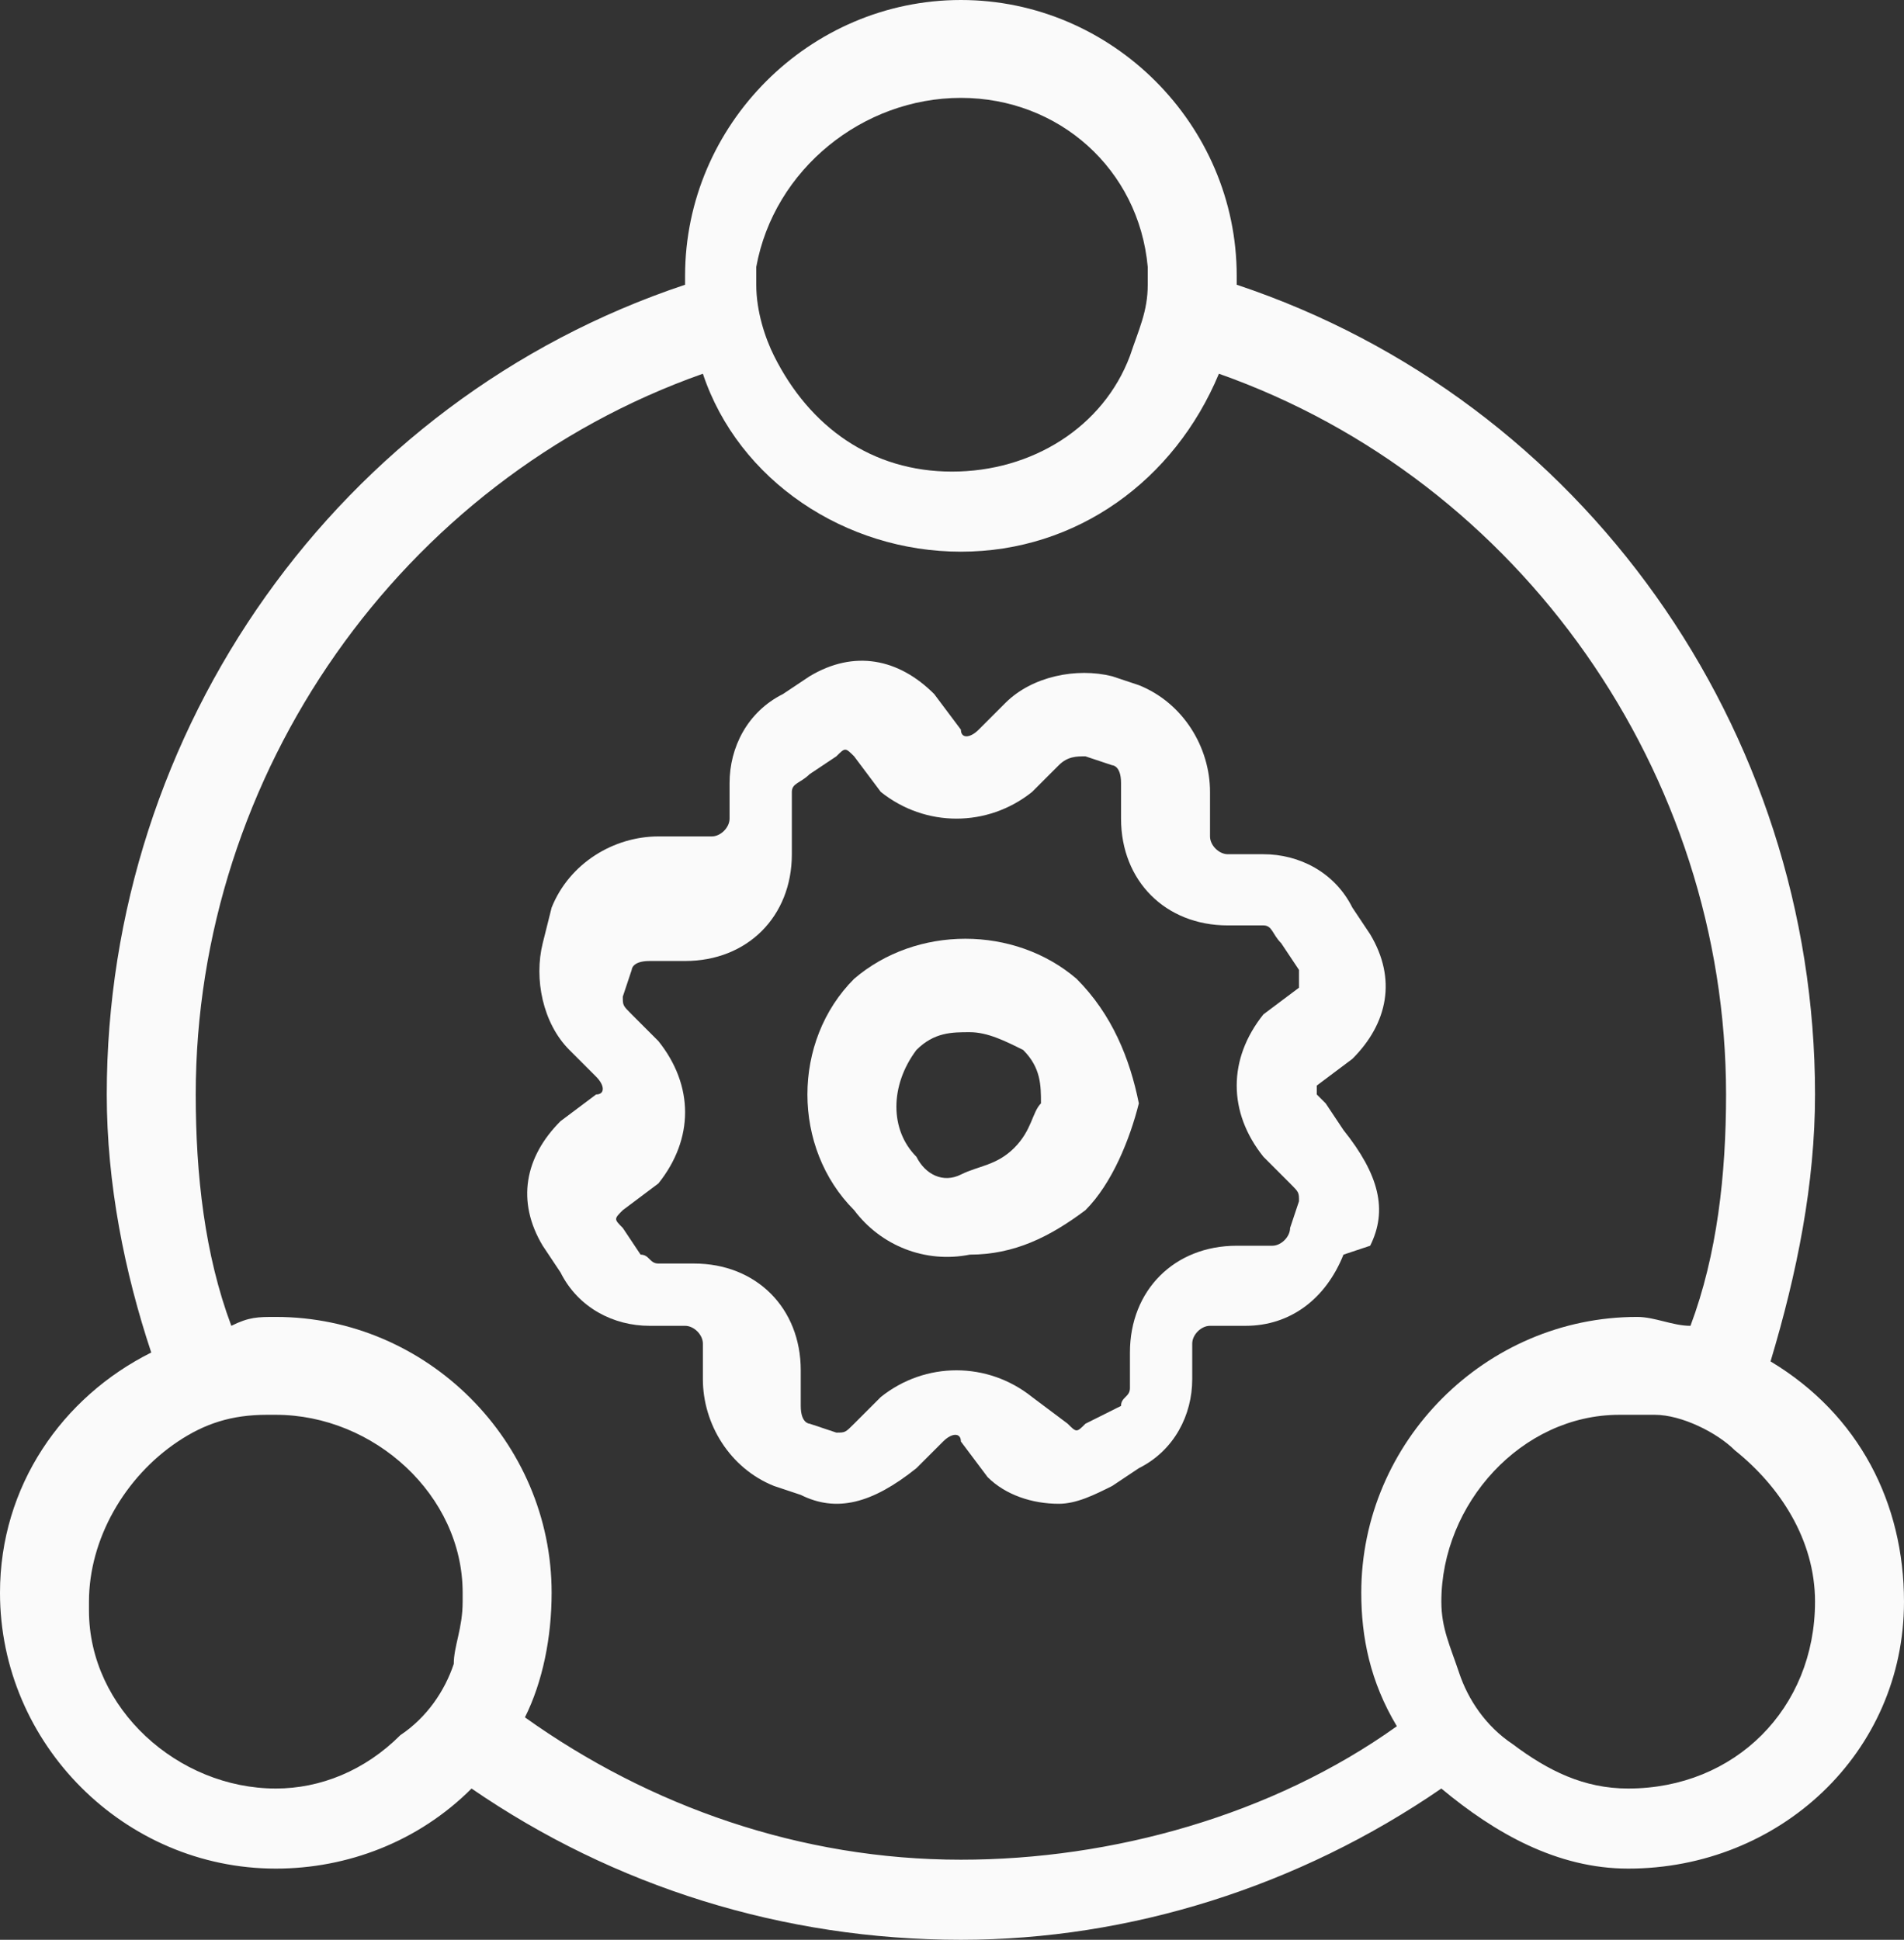 <?xml version="1.0" encoding="utf-8"?>
<!-- Generator: Adobe Illustrator 27.2.0, SVG Export Plug-In . SVG Version: 6.00 Build 0)  -->
<svg version="1.1" id="Layer_1" xmlns="http://www.w3.org/2000/svg" xmlns:xlink="http://www.w3.org/1999/xlink" x="0px" y="0px"
	 viewBox="0 0 21.4 21.8" style="enable-background:new 0 0 21.4 21.8;" xml:space="preserve">
<rect x="0" y="0" width="21.4" height="21.8" fill="#333333" stroke="none"/>
<style type="text/css">
	.st0{fill:none;}
	.st1{fill:#FAFAFA;}
</style>
<path class="st0" d="M10.8,11.5c-0.2,0-0.4,0.1-0.6,0.2c-0.3,0.4-0.3,0.8,0,1.2c0.1,0.1,0.3,0.2,0.5,0.2c0.2,0,0.5-0.1,0.6-0.3
	c0.1-0.1,0.2-0.3,0.2-0.5c0-0.2-0.1-0.4-0.2-0.6C11.2,11.6,11,11.5,10.8,11.5z"/>
<path class="st0" d="M14.4,10.7c0-0.1-0.1-0.2-0.2-0.2h-0.4c-0.7,0-1.2-0.5-1.2-1.2V8.9c0-0.2-0.1-0.2-0.1-0.2l-0.3-0.1
	c-0.1,0-0.2,0-0.3,0.1L11.6,9c-0.5,0.4-1.2,0.4-1.7,0L9.6,8.6c-0.1-0.1-0.1-0.1-0.2,0c0,0,0,0,0,0L9.1,8.8C9,8.8,8.9,8.9,8.9,9v0.4
	c0,0.7-0.5,1.2-1.2,1.2H7.4c-0.2,0-0.2,0.1-0.2,0.1L7.1,11c0,0.1,0,0.1,0.1,0.2l0.3,0.3c0.4,0.5,0.4,1.1,0,1.6l-0.4,0.3
	c-0.1,0.1-0.1,0.1,0,0.2c0,0,0,0,0,0l0.2,0.3C7.3,14,7.4,14,7.5,14h0.4c0.7,0,1.2,0.5,1.2,1.2v0.4c0,0.2,0.1,0.2,0.1,0.2l0.3,0.1
	c0.1,0,0.1,0,0.2-0.1l0.3-0.3c0.5-0.4,1.2-0.4,1.7,0l0.3,0.4l0,0c0.1,0.1,0.1,0.1,0.2,0c0,0,0,0,0,0l0.4-0.2c0.1,0,0.1-0.1,0.1-0.2
	v-0.4c0-0.7,0.5-1.2,1.2-1.2h0.4l0.2-0.2l0.1-0.3c0-0.1,0-0.1-0.1-0.2l-0.3-0.3c-0.4-0.5-0.4-1.1,0-1.6l0.4-0.3
	c0.1-0.1,0.1-0.1,0-0.2c0,0,0,0,0,0L14.4,10.7z M12.1,13.6c-0.4,0.3-0.8,0.5-1.3,0.5c-0.5,0-0.9-0.2-1.3-0.5c-0.7-0.7-0.7-1.9,0-2.6
	c0.7-0.6,1.8-0.6,2.5,0l0,0c0.4,0.4,0.6,0.9,0.5,1.4C12.6,12.8,12.4,13.3,12.1,13.6z"/>
<path class="st0" d="M18.3,14.9c0.2,0,0.4,0,0.6,0.1c0.3-0.8,0.4-1.7,0.4-2.6c0-3.6-2.3-6.9-5.7-8.1c-0.4,1.2-1.6,2-2.9,2
	c-1.3,0-2.4-0.8-2.9-2c-3.4,1.2-5.6,4.4-5.6,8c0,0.9,0.1,1.8,0.4,2.6c0.2,0,0.3-0.1,0.5-0.1c1.7,0,3.1,1.4,3.1,3.1
	c0,0.5-0.1,1-0.3,1.4c1.4,1,3.1,1.6,4.9,1.6c1.7,0,3.4-0.5,4.8-1.5c-0.3-0.5-0.4-1-0.4-1.5C15.3,16.2,16.6,14.9,18.3,14.9z
	 M14.2,15.1h-0.4c-0.1,0-0.2,0.1-0.2,0.2v0.4c0,0.4-0.2,0.8-0.6,1L12.6,17c-0.2,0.1-0.4,0.2-0.6,0.2c-0.3,0-0.6-0.1-0.8-0.3
	l-0.3-0.5c-0.1-0.1-0.1-0.1-0.2,0c0,0,0,0,0,0l-0.3,0.3C10,17,9.6,17.1,9.1,17l-0.3-0.1C8.3,16.7,8,16.2,8,15.7v-0.4
	c0-0.1-0.1-0.2-0.2-0.2H7.4c-0.4,0-0.8-0.2-1-0.6l-0.2-0.3c-0.3-0.5-0.2-1,0.2-1.4l0.3-0.4v-0.2l-0.3-0.3c-0.3-0.3-0.4-0.8-0.3-1.2
	l0.1-0.3c0.2-0.5,0.7-0.8,1.2-0.8h0.4C7.9,9.6,8,9.5,8,9.4V8.9c0-0.4,0.2-0.8,0.6-1l0.3-0.2c0.5-0.3,1-0.2,1.4,0.2l0.3,0.4h0.2
	L11.1,8c0.3-0.3,0.8-0.4,1.2-0.3l0,0l0.3,0.1c0.6,0,1,0.5,1,1.1v0.4c0,0.1,0.1,0.2,0.2,0.2h0.4c0.4,0,0.8,0.2,1,0.6l0.2,0.3
	c0.3,0.5,0.2,1-0.2,1.4l-0.4,0.3v0.1c0,0.1,0,0.1,0.1,0.1h0l0.3,0.3c0.3,0.4,0.4,0.8,0.3,1.3l-0.1,0.3
	C15.2,14.7,14.8,15.1,14.2,15.1z"/>
<path class="st1" d="M12.1,11c-0.7-0.6-1.8-0.6-2.5,0c-0.7,0.7-0.7,1.9,0,2.6c0.3,0.4,0.8,0.6,1.3,0.5c0.5,0,0.9-0.2,1.3-0.5
	c0.3-0.3,0.5-0.8,0.6-1.2C12.7,11.9,12.5,11.4,12.1,11z M11.4,12.9c-0.2,0.2-0.4,0.2-0.6,0.3s-0.4,0-0.5-0.2c-0.3-0.3-0.3-0.8,0-1.2
	c0,0,0,0,0,0c0.2-0.2,0.4-0.2,0.6-0.2c0.2,0,0.4,0.1,0.6,0.2c0.2,0.2,0.2,0.4,0.2,0.6C11.6,12.5,11.6,12.7,11.4,12.9z"/>
<path class="st1" d="M15.4,14c0.2-0.4,0.1-0.8-0.3-1.3l-0.2-0.3l-0.1-0.1v-0.1l0.4-0.3c0.4-0.4,0.5-0.9,0.2-1.4l-0.2-0.3
	c-0.2-0.4-0.6-0.6-1-0.6h-0.4c-0.1,0-0.2-0.1-0.2-0.2V8.9c0-0.5-0.3-1-0.8-1.2l-0.3-0.1l0,0c-0.4-0.1-0.9,0-1.2,0.3L11,8.2
	c-0.1,0.1-0.2,0.1-0.2,0l-0.3-0.4c-0.4-0.4-0.9-0.5-1.4-0.2L8.8,7.8C8.4,8,8.2,8.4,8.2,8.8v0.4c0,0.1-0.1,0.2-0.2,0.2H7.4
	c-0.5,0-1,0.3-1.2,0.8l-0.1,0.4c-0.1,0.4,0,0.9,0.3,1.2l0.3,0.3c0.1,0.1,0.1,0.2,0,0.2l-0.4,0.3C5.9,13,5.8,13.5,6.1,14l0.2,0.3
	c0.2,0.4,0.6,0.6,1,0.6h0.4c0.1,0,0.2,0.1,0.2,0.2v0.4c0,0.5,0.3,1,0.8,1.2L9,16.8c0.4,0.2,0.8,0.1,1.3-0.3l0.3-0.3
	c0.1-0.1,0.2-0.1,0.2,0l0.3,0.4c0.2,0.2,0.5,0.3,0.8,0.3c0.2,0,0.4-0.1,0.6-0.2l0.3-0.2c0.4-0.2,0.6-0.6,0.6-1v-0.4
	c0-0.1,0.1-0.2,0.2-0.2H14c0.5,0,0.9-0.3,1.1-0.8L15.4,14z M14.6,11.1l-0.4,0.3c-0.4,0.5-0.4,1.1,0,1.6l0.3,0.3
	c0.1,0.1,0.1,0.1,0.1,0.2l-0.1,0.3c0,0.1-0.1,0.2-0.2,0.2h-0.4c-0.7,0-1.2,0.5-1.2,1.2v0.4c0,0.1-0.1,0.1-0.1,0.2L12.2,16
	c-0.1,0.1-0.1,0.1-0.2,0c0,0,0,0,0,0l0,0l-0.4-0.3c-0.5-0.4-1.2-0.4-1.7,0L9.6,16c-0.1,0.1-0.1,0.1-0.2,0.1L9.1,16
	c0,0-0.1,0-0.1-0.2v-0.4c0-0.7-0.5-1.2-1.2-1.2H7.4c-0.1,0-0.1-0.1-0.2-0.1L7,13.8c-0.1-0.1-0.1-0.1,0-0.2c0,0,0,0,0,0l0.4-0.3
	c0.4-0.5,0.4-1.1,0-1.6l-0.3-0.3C7,11.3,7,11.3,7,11.2l0.1-0.3c0,0,0-0.1,0.2-0.1h0.4c0.7,0,1.2-0.5,1.2-1.2V8.9
	c0-0.1,0.1-0.1,0.2-0.2l0.3-0.2c0.1-0.1,0.1-0.1,0.2,0c0,0,0,0,0,0l0.3,0.4c0.5,0.4,1.2,0.4,1.7,0l0.3-0.3c0.1-0.1,0.2-0.1,0.3-0.1
	l0.3,0.1c0,0,0.1,0,0.1,0.2v0.4c0,0.7,0.5,1.2,1.2,1.2h0.4c0.1,0,0.1,0.1,0.2,0.2l0.2,0.3V11.1z"/>
<path class="st1" d="M19.9,15.3c0.3-1,0.5-2,0.5-3c0-4.1-2.6-7.8-6.5-9.1V3.1c0-1.7-1.4-3.1-3.1-3.1S7.7,1.4,7.7,3.1c0,0,0,0,0,0
	v0.1c-3.9,1.3-6.5,5-6.5,9.1c0,1,0.2,2,0.5,2.9c-1,0.5-1.7,1.5-1.7,2.7C0,19.6,1.4,21,3.1,21c0.8,0,1.6-0.3,2.2-0.9
	c1.6,1.1,3.5,1.7,5.5,1.7c1.9,0,3.8-0.6,5.4-1.7c0.6,0.5,1.3,0.9,2.1,0.9c1.7,0,3.1-1.3,3.1-3C21.4,16.9,20.9,15.9,19.9,15.3z
	 M10.8,1.1c1.1,0,2,0.8,2.1,1.9v0.2c0,0.3-0.1,0.5-0.2,0.8c-0.3,0.8-1.1,1.3-2,1.3c-0.9,0-1.6-0.5-2-1.3C8.6,3.8,8.5,3.5,8.5,3.2V3
	C8.7,1.9,9.7,1.1,10.8,1.1z M3.1,20.1c-1.1,0-2.1-0.9-2.1-2c0,0,0-0.1,0-0.1c0-0.7,0.4-1.4,1-1.8c0.3-0.2,0.6-0.3,1-0.3h0.1
	c1.1,0,2.1,0.9,2.1,2c0,0,0,0.1,0,0.1c0,0.3-0.1,0.5-0.1,0.7C5,19,4.8,19.3,4.5,19.5C4.1,19.9,3.6,20.1,3.1,20.1z M10.8,20.9
	c-1.8,0-3.5-0.6-4.9-1.6c0.2-0.4,0.3-0.9,0.3-1.4c0-1.7-1.4-3.1-3.1-3.1c-0.2,0-0.3,0-0.5,0.1c-0.3-0.8-0.4-1.7-0.4-2.6
	c0-3.6,2.3-6.9,5.7-8.1c0.4,1.2,1.6,2,2.9,2c1.3,0,2.4-0.8,2.9-2c3.4,1.2,5.7,4.5,5.7,8.1c0,0.9-0.1,1.8-0.4,2.6
	c-0.2,0-0.4-0.1-0.6-0.1c-1.7,0-3.1,1.4-3.1,3.1c0,0.5,0.1,1,0.4,1.5C14.3,20.4,12.5,20.9,10.8,20.9z M18.3,20.1
	c-0.5,0-0.9-0.2-1.3-0.5c-0.3-0.2-0.5-0.5-0.6-0.8c-0.1-0.3-0.2-0.5-0.2-0.8c0-1.1,0.9-2.1,2-2.1c0,0,0.1,0,0.1,0h0.3
	c0.3,0,0.7,0.2,0.9,0.4c0.5,0.4,0.9,1,0.9,1.7C20.4,19.2,19.5,20.1,18.3,20.1z"/>
</svg>
